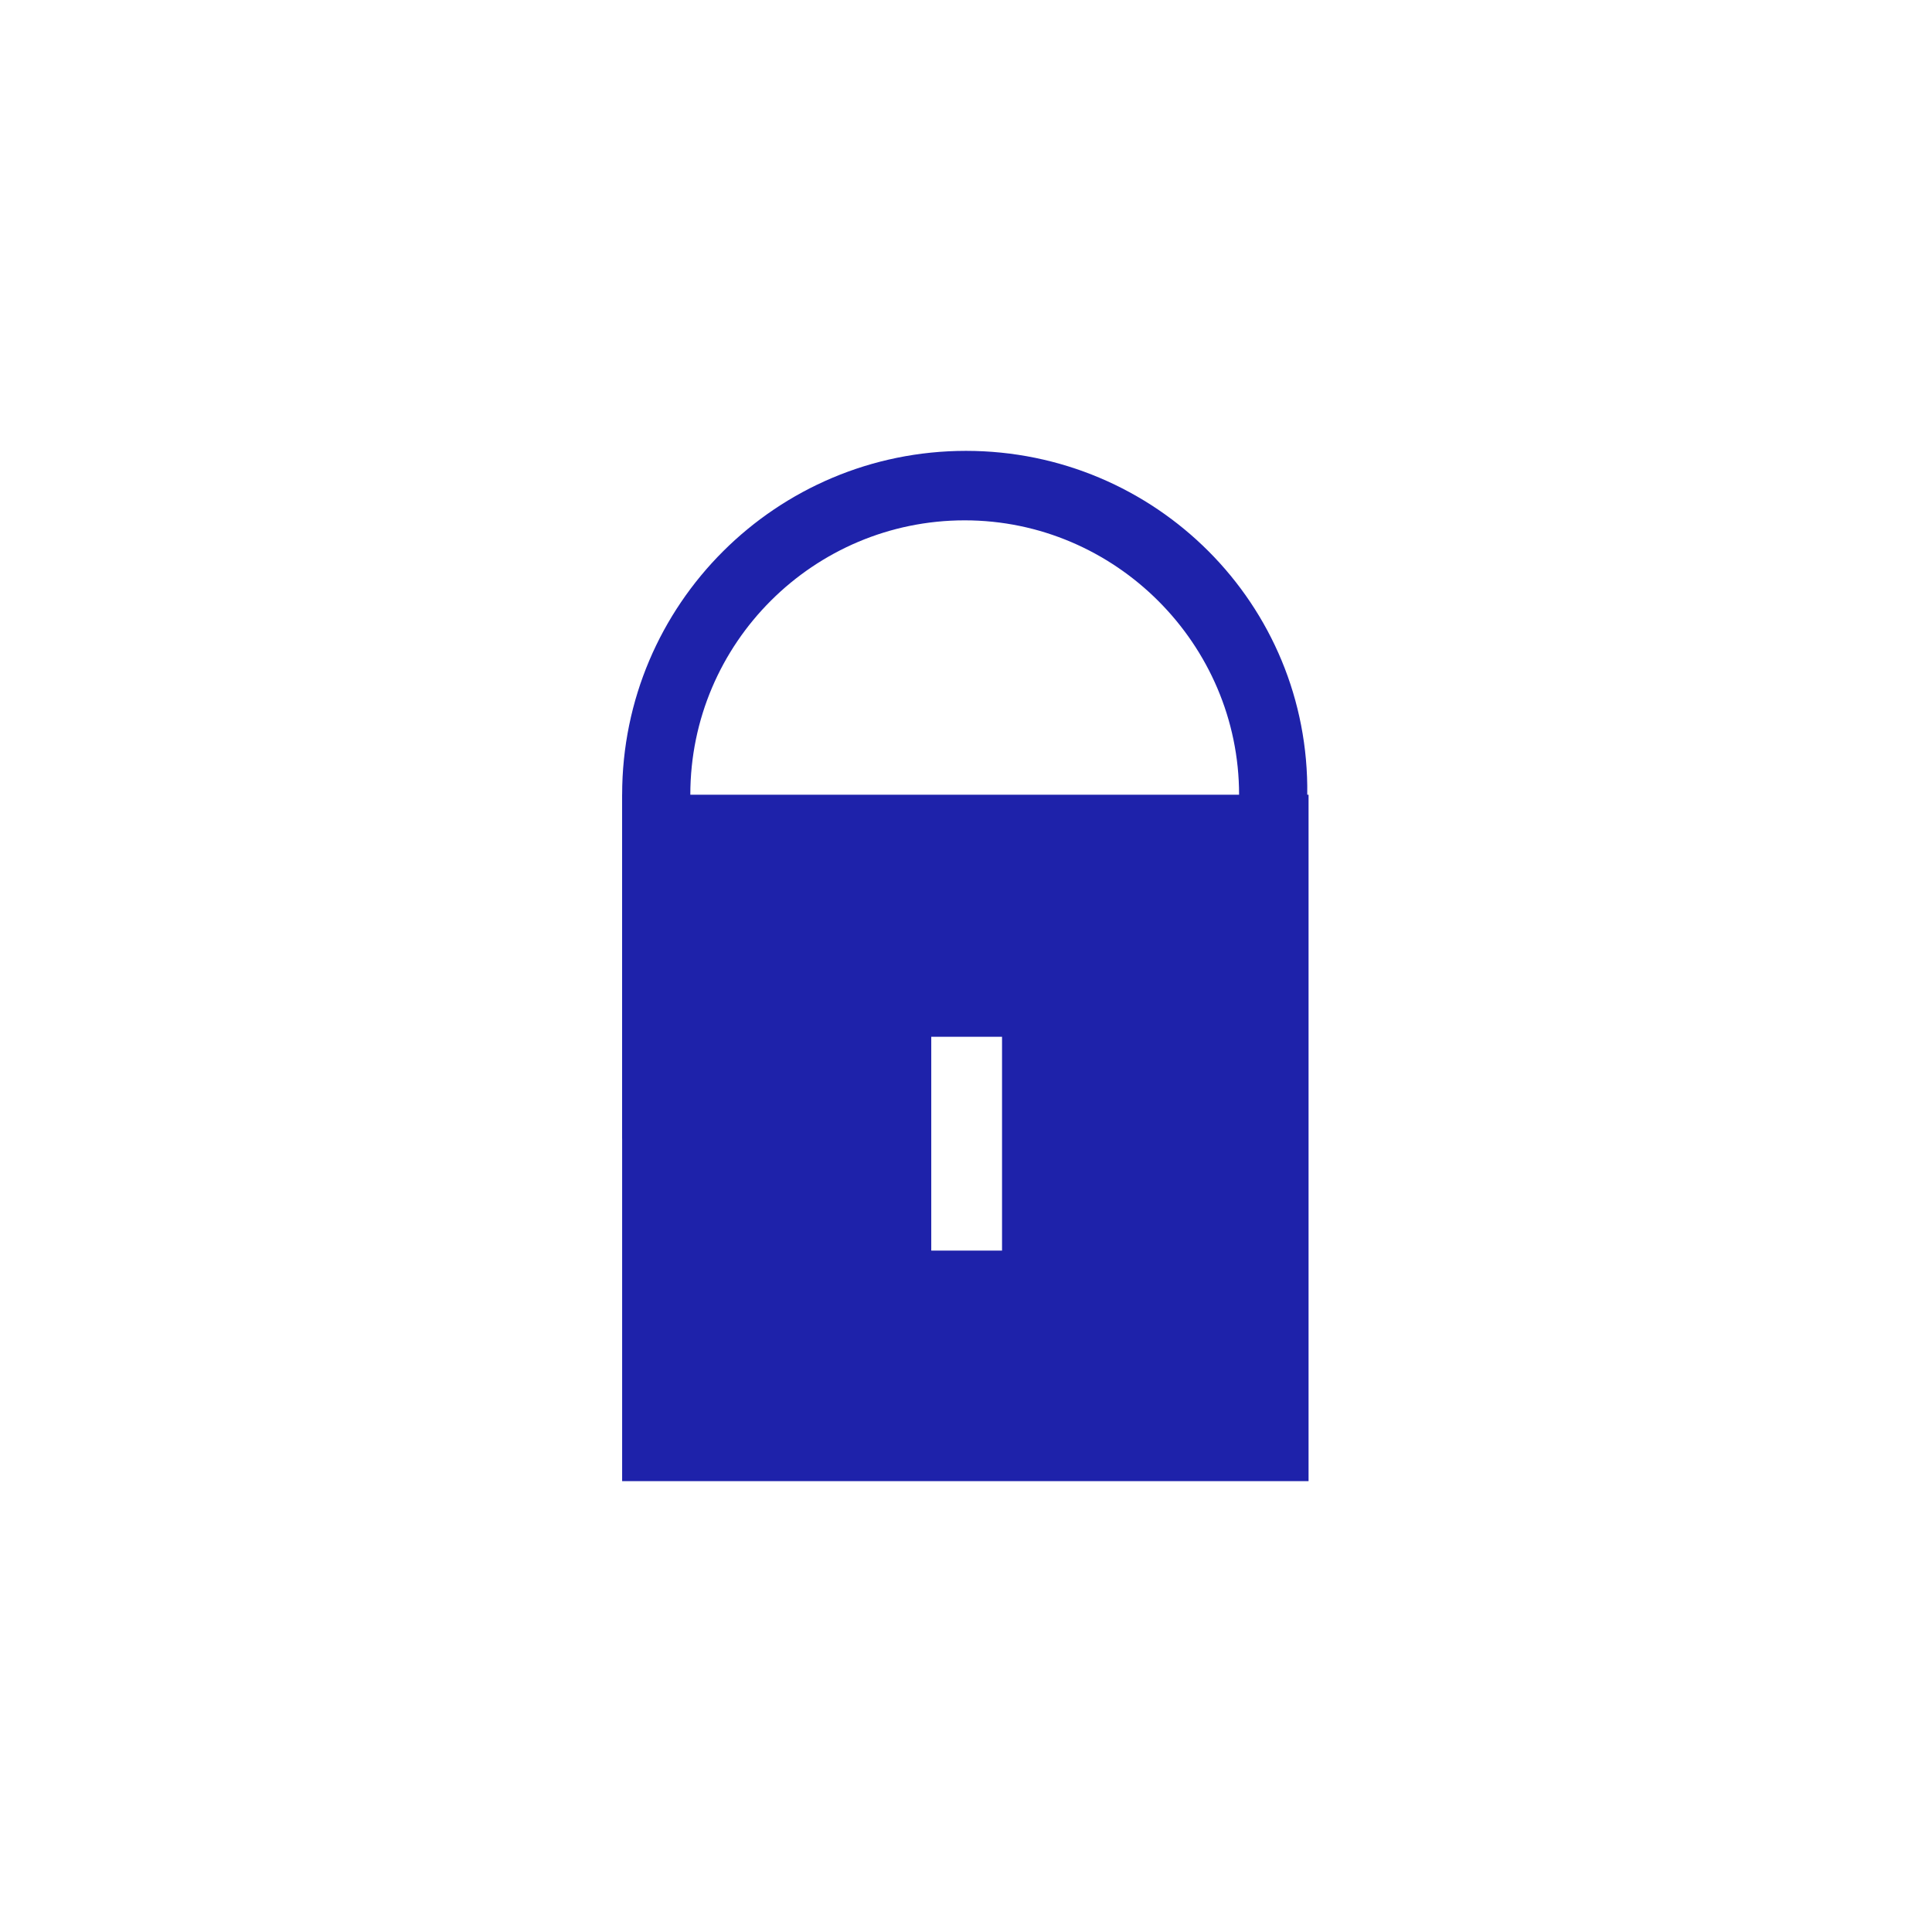 <?xml version="1.0" encoding="UTF-8"?> <!-- Generator: Adobe Illustrator 24.0.1, SVG Export Plug-In . SVG Version: 6.00 Build 0) --> <svg xmlns="http://www.w3.org/2000/svg" xmlns:xlink="http://www.w3.org/1999/xlink" id="Слой_1" x="0px" y="0px" viewBox="0 0 1040 1040" style="enable-background:new 0 0 1040 1040;" xml:space="preserve"> <style type="text/css"> .st0{fill:#FFFFFF;} .st1{fill:#1E22AA;} .st2{fill:none;} </style> <rect class="st0" width="1040" height="1040"></rect> <path class="st1" d="M520,242.7c-101.9,0-185.1,82.5-185.1,185.1v185.1h36.7V427.8c0-81.8,66.6-147.7,147.7-147.7 S667,346.7,667,427.8v185.1h36.7V427.8C705.1,325.2,621.9,242.7,520,242.7z"></path> <path class="st1" d="M539.4,673.2h-38.1V558.1h38.1V673.2z M334.9,427.8v369.5h369.5V427.8H334.9z"></path> <rect x="-376" class="st2" width="1792" height="1040"></rect> </svg> 